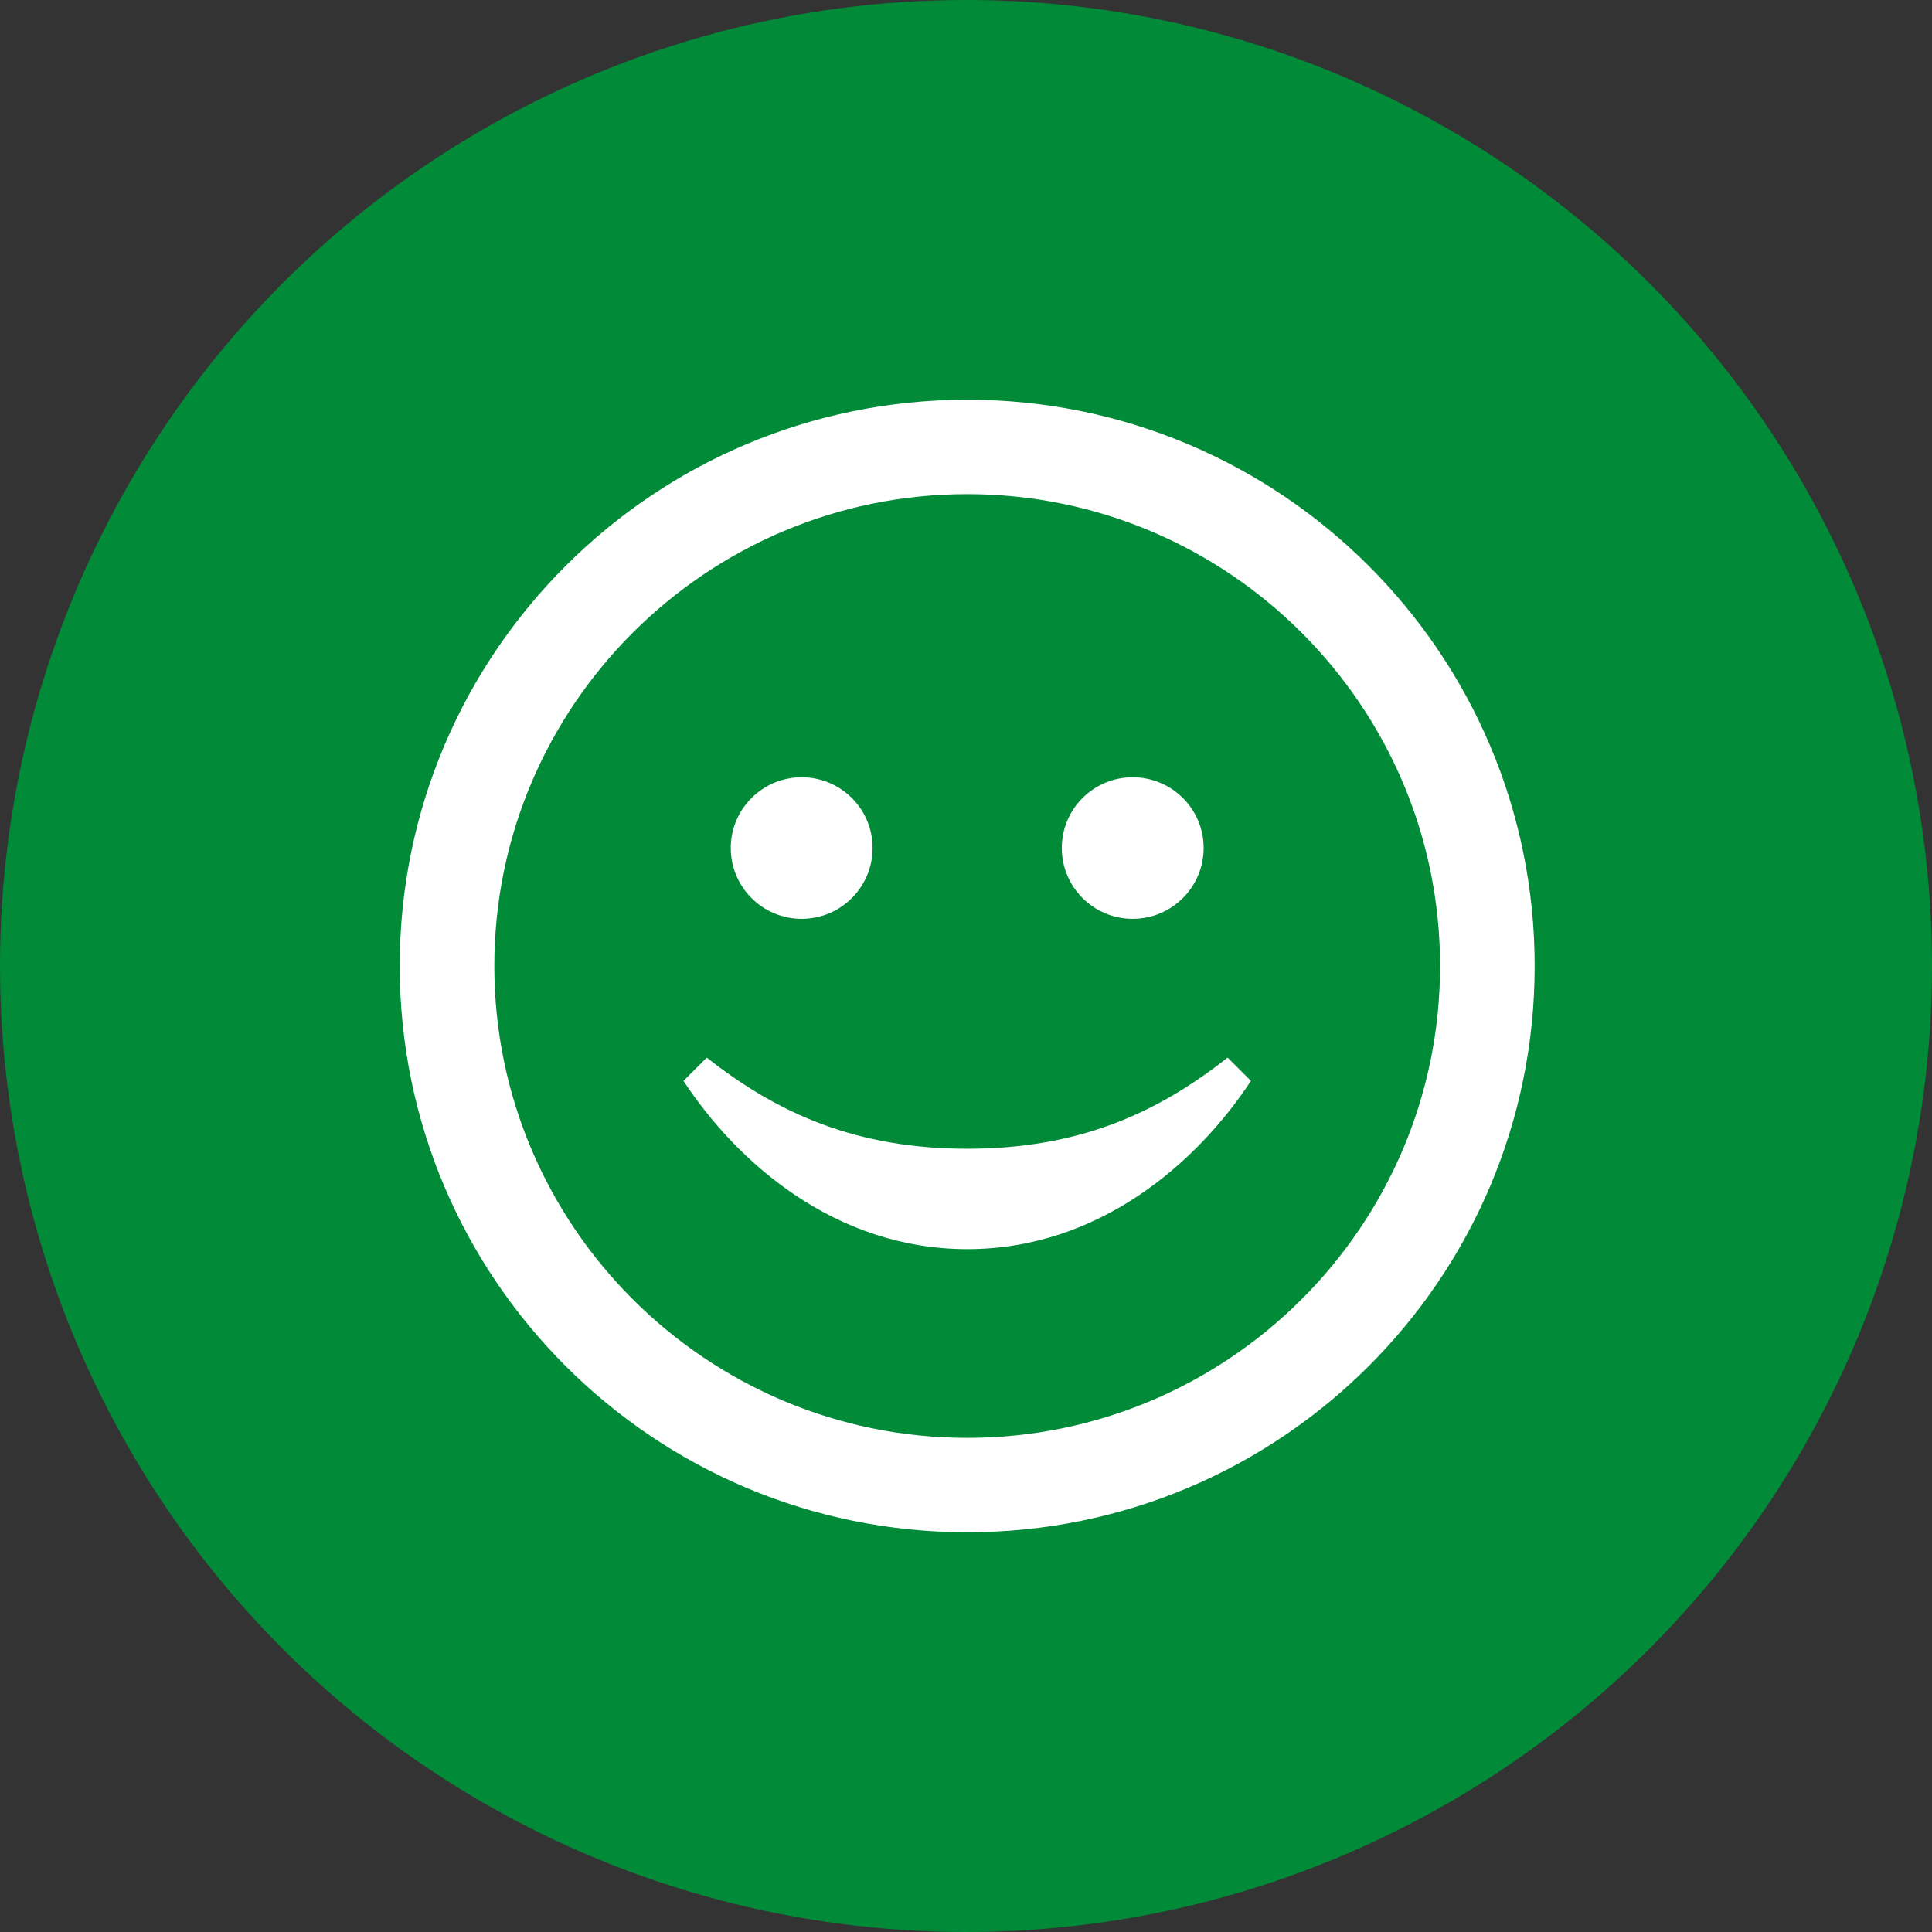 <svg width="29" height="29" viewBox="0 0 29 29" fill="none" xmlns="http://www.w3.org/2000/svg">
<rect x="0" y="0" width="29" height="29" fill="#333333" stroke="none"/>
<circle cx="14.5" cy="14.5" r="14.5" fill="#018A38"/>
<path d="M14.518 7.417C18.432 7.417 21.616 10.594 21.616 14.5C21.616 18.406 18.432 21.583 14.518 21.583C10.604 21.583 7.42 18.406 7.42 14.5C7.42 10.594 10.604 7.417 14.518 7.417ZM14.518 6C9.814 6 6 9.806 6 14.5C6 19.194 9.814 23 14.518 23C19.222 23 23.036 19.194 23.036 14.5C23.036 9.806 19.222 6 14.518 6ZM18.427 15.875C17.354 16.721 16.174 17.243 14.519 17.243C12.862 17.243 11.682 16.721 10.609 15.875L10.259 16.224C11.059 17.442 12.53 18.75 14.519 18.75C16.506 18.75 17.977 17.442 18.777 16.224L18.427 15.875ZM12.034 11.667C11.446 11.667 10.969 12.142 10.969 12.729C10.969 13.316 11.446 13.792 12.034 13.792C12.621 13.792 13.098 13.316 13.098 12.729C13.098 12.142 12.621 11.667 12.034 11.667ZM17.002 11.667C16.415 11.667 15.938 12.142 15.938 12.729C15.938 13.316 16.415 13.792 17.002 13.792C17.59 13.792 18.067 13.316 18.067 12.729C18.067 12.142 17.59 11.667 17.002 11.667Z" fill="white"/>
</svg>
